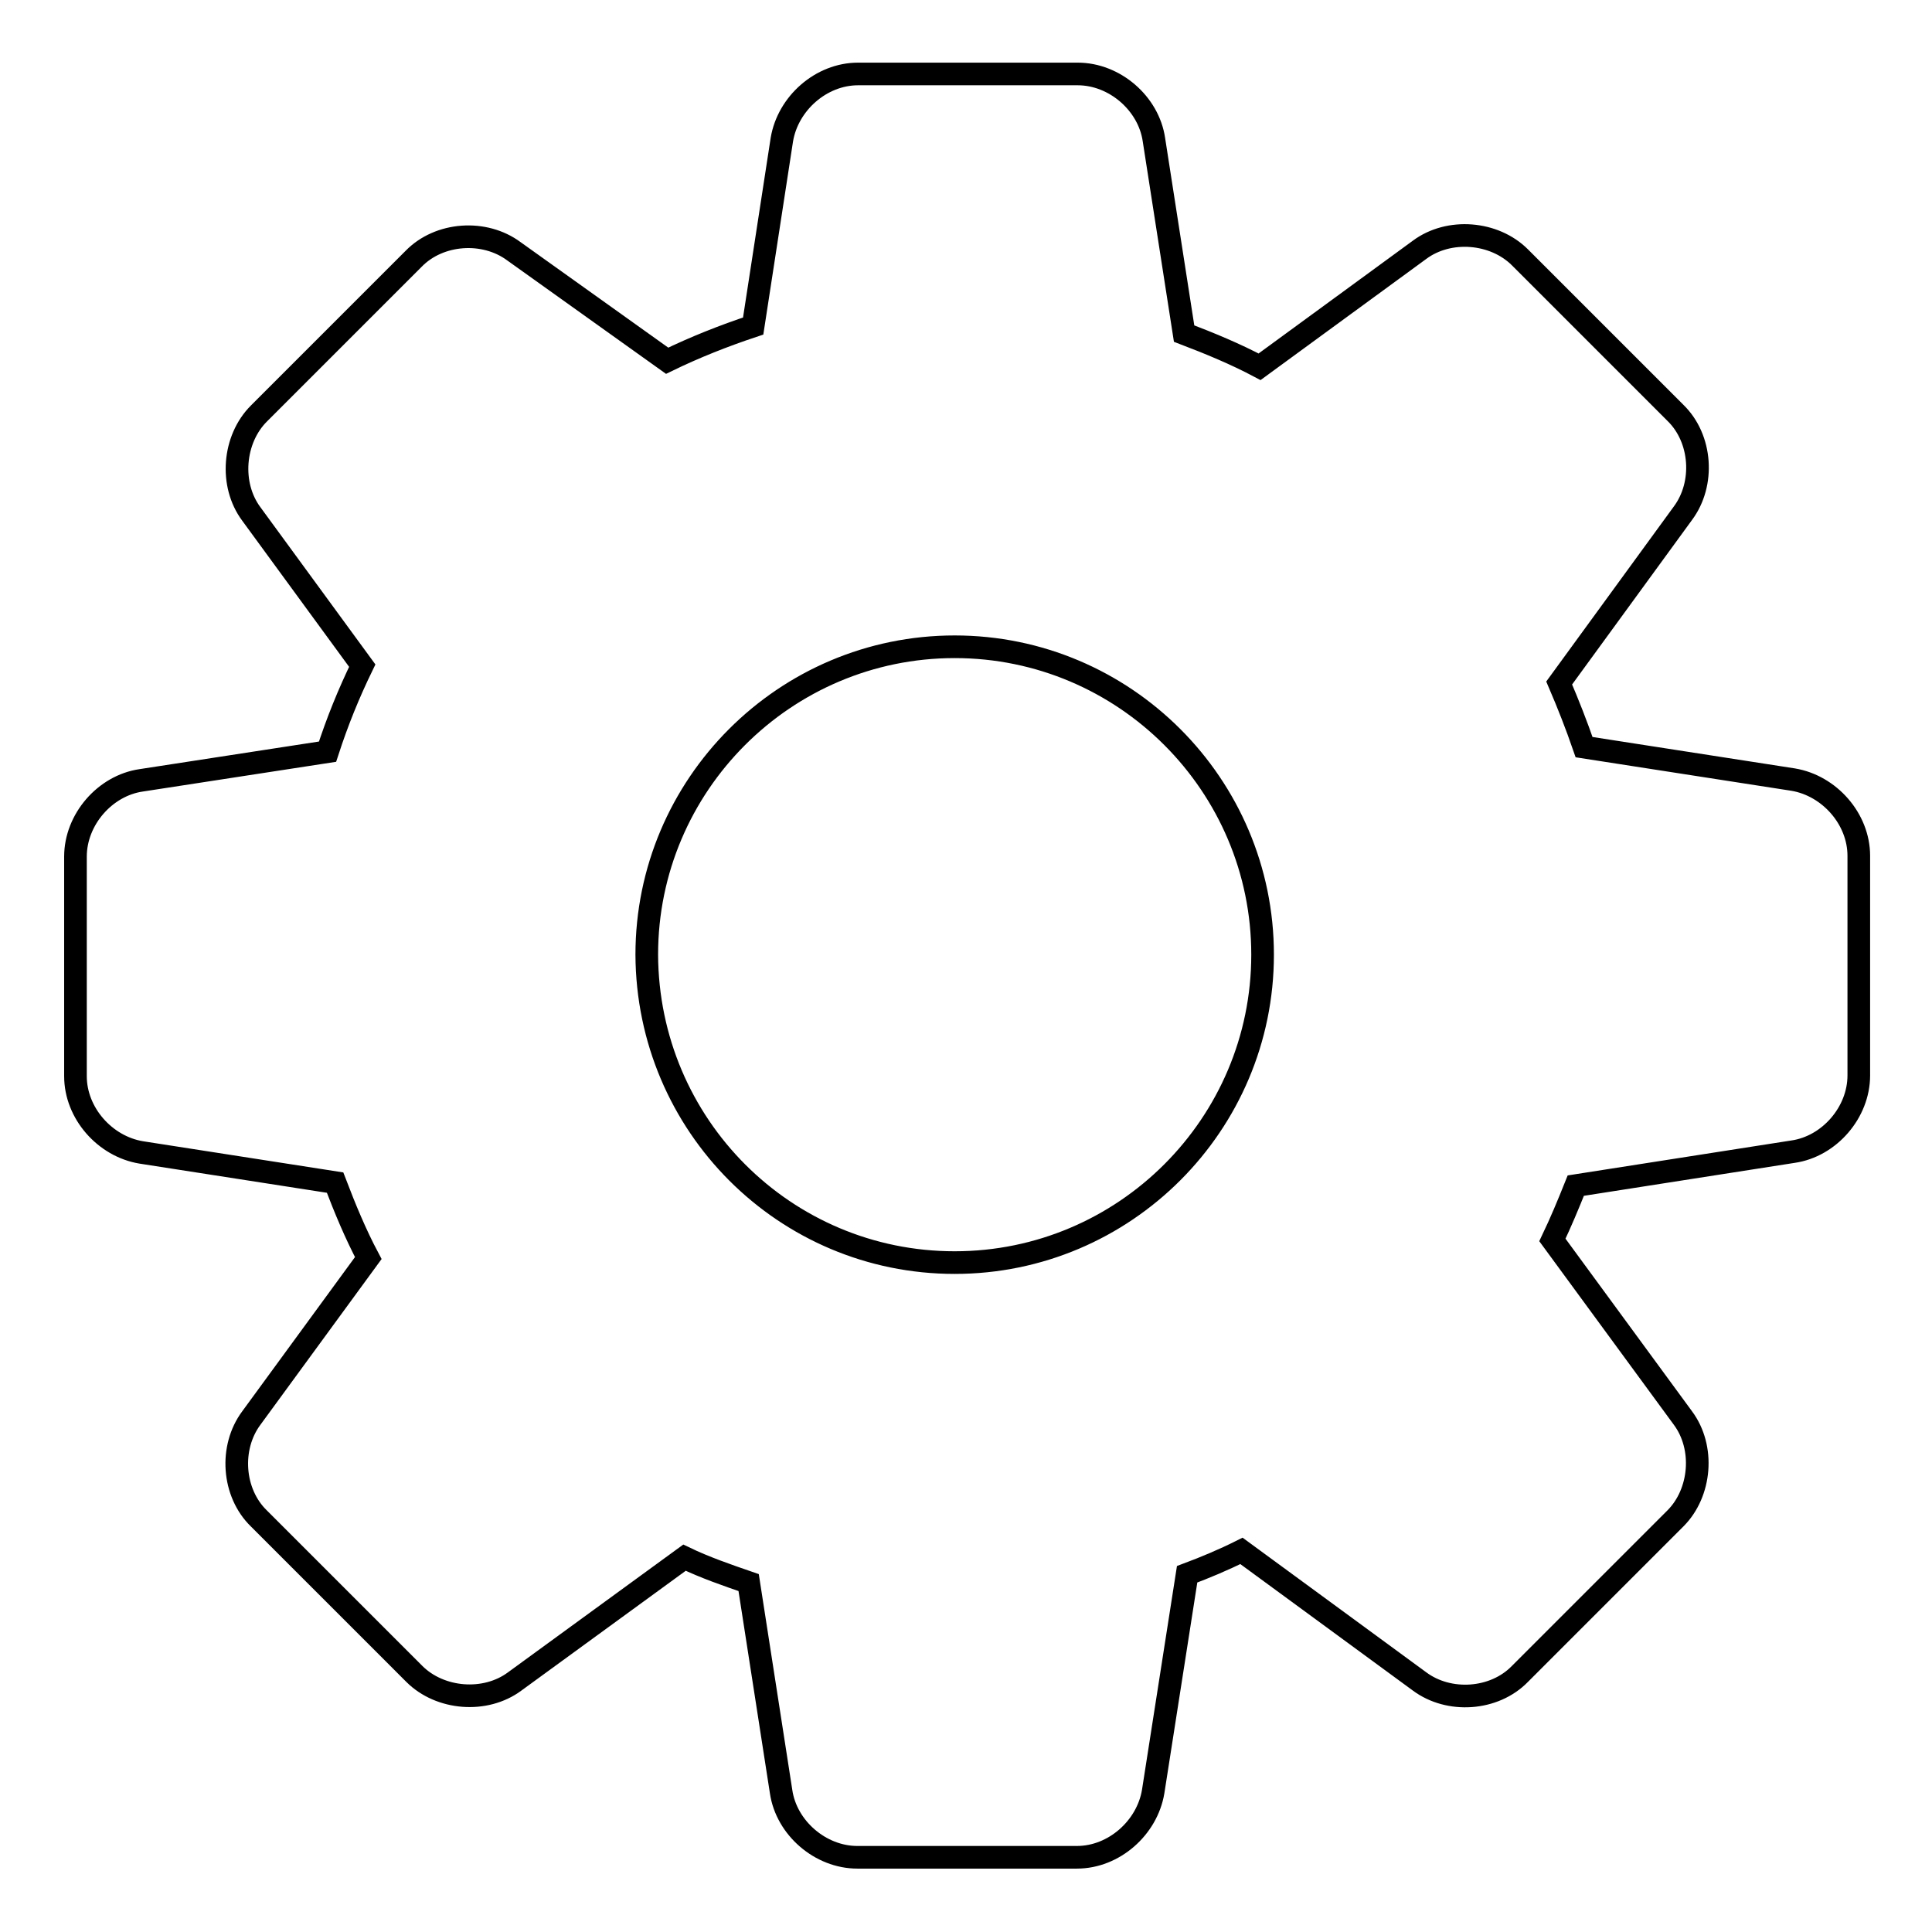 <?xml version="1.0" encoding="utf-8"?>
<!-- Svg Vector Icons : http://www.onlinewebfonts.com/icon -->
<!DOCTYPE svg PUBLIC "-//W3C//DTD SVG 1.1//EN" "http://www.w3.org/Graphics/SVG/1.1/DTD/svg11.dtd">
<svg version="1.1" xmlns="http://www.w3.org/2000/svg" xmlns:xlink="http://www.w3.org/1999/xlink" x="0px" y="0px" viewBox="0 0 256 256" enable-background="new 0 0 256 256" xml:space="preserve">
<g><g><path stroke-width="3" fill-opacity="0" stroke="#000000"  d="M48,88.2c-1.8,3.7-3.3,7.4-4.6,11.4l-24.7,3.8c-4.8,0.7-8.7,5.2-8.7,10.1v29.1c0,4.9,3.9,9.3,8.7,10.1l25.7,4c1.3,3.4,2.7,6.8,4.4,10l-15.5,21.2c-2.9,3.9-2.5,9.9,1,13.3l20.6,20.6c3.4,3.4,9.4,3.9,13.3,1l22.5-16.4c2.7,1.3,5.6,2.3,8.5,3.3l4.3,27.7c0.7,4.8,5.2,8.7,10.1,8.7h29.1c4.9,0,9.3-3.9,10.1-8.7l4.5-28.8c2.4-0.9,4.8-1.9,7.2-3.1l23.6,17.3c3.9,2.9,9.9,2.5,13.3-1l20.6-20.6c3.4-3.4,3.9-9.4,1-13.3l-17.3-23.6c1.1-2.3,2.1-4.7,3.1-7.2l28.8-4.5c4.8-0.7,8.7-5.2,8.7-10.1v-29.1c0-4.9-3.9-9.3-8.7-10.1l-27.7-4.3c-1-2.9-2.1-5.7-3.3-8.5l16.4-22.5c2.9-3.9,2.5-9.9-1-13.3l-20.6-20.6c-3.4-3.4-9.4-3.9-13.3-1l-21.2,15.5c-3.2-1.7-6.6-3.1-10-4.4l-4-25.7c-0.7-4.8-5.2-8.7-10.1-8.7h-29.1c-4.9,0-9.3,3.9-10.1,8.7l-3.8,24.7c-3.9,1.3-7.7,2.8-11.4,4.6L68.1,33.3c-3.9-2.9-9.9-2.5-13.3,1L34.3,54.8c-3.4,3.4-3.9,9.4-1,13.3L48,88.2z M126.5,167.3c22.5,0,40.8-18.3,40.8-40.8c0-22.5-18.3-40.8-40.8-40.8c-22.5,0-40.8,18.3-40.8,40.8C85.8,149.1,104,167.3,126.5,167.3z"/></g></g>
</svg>